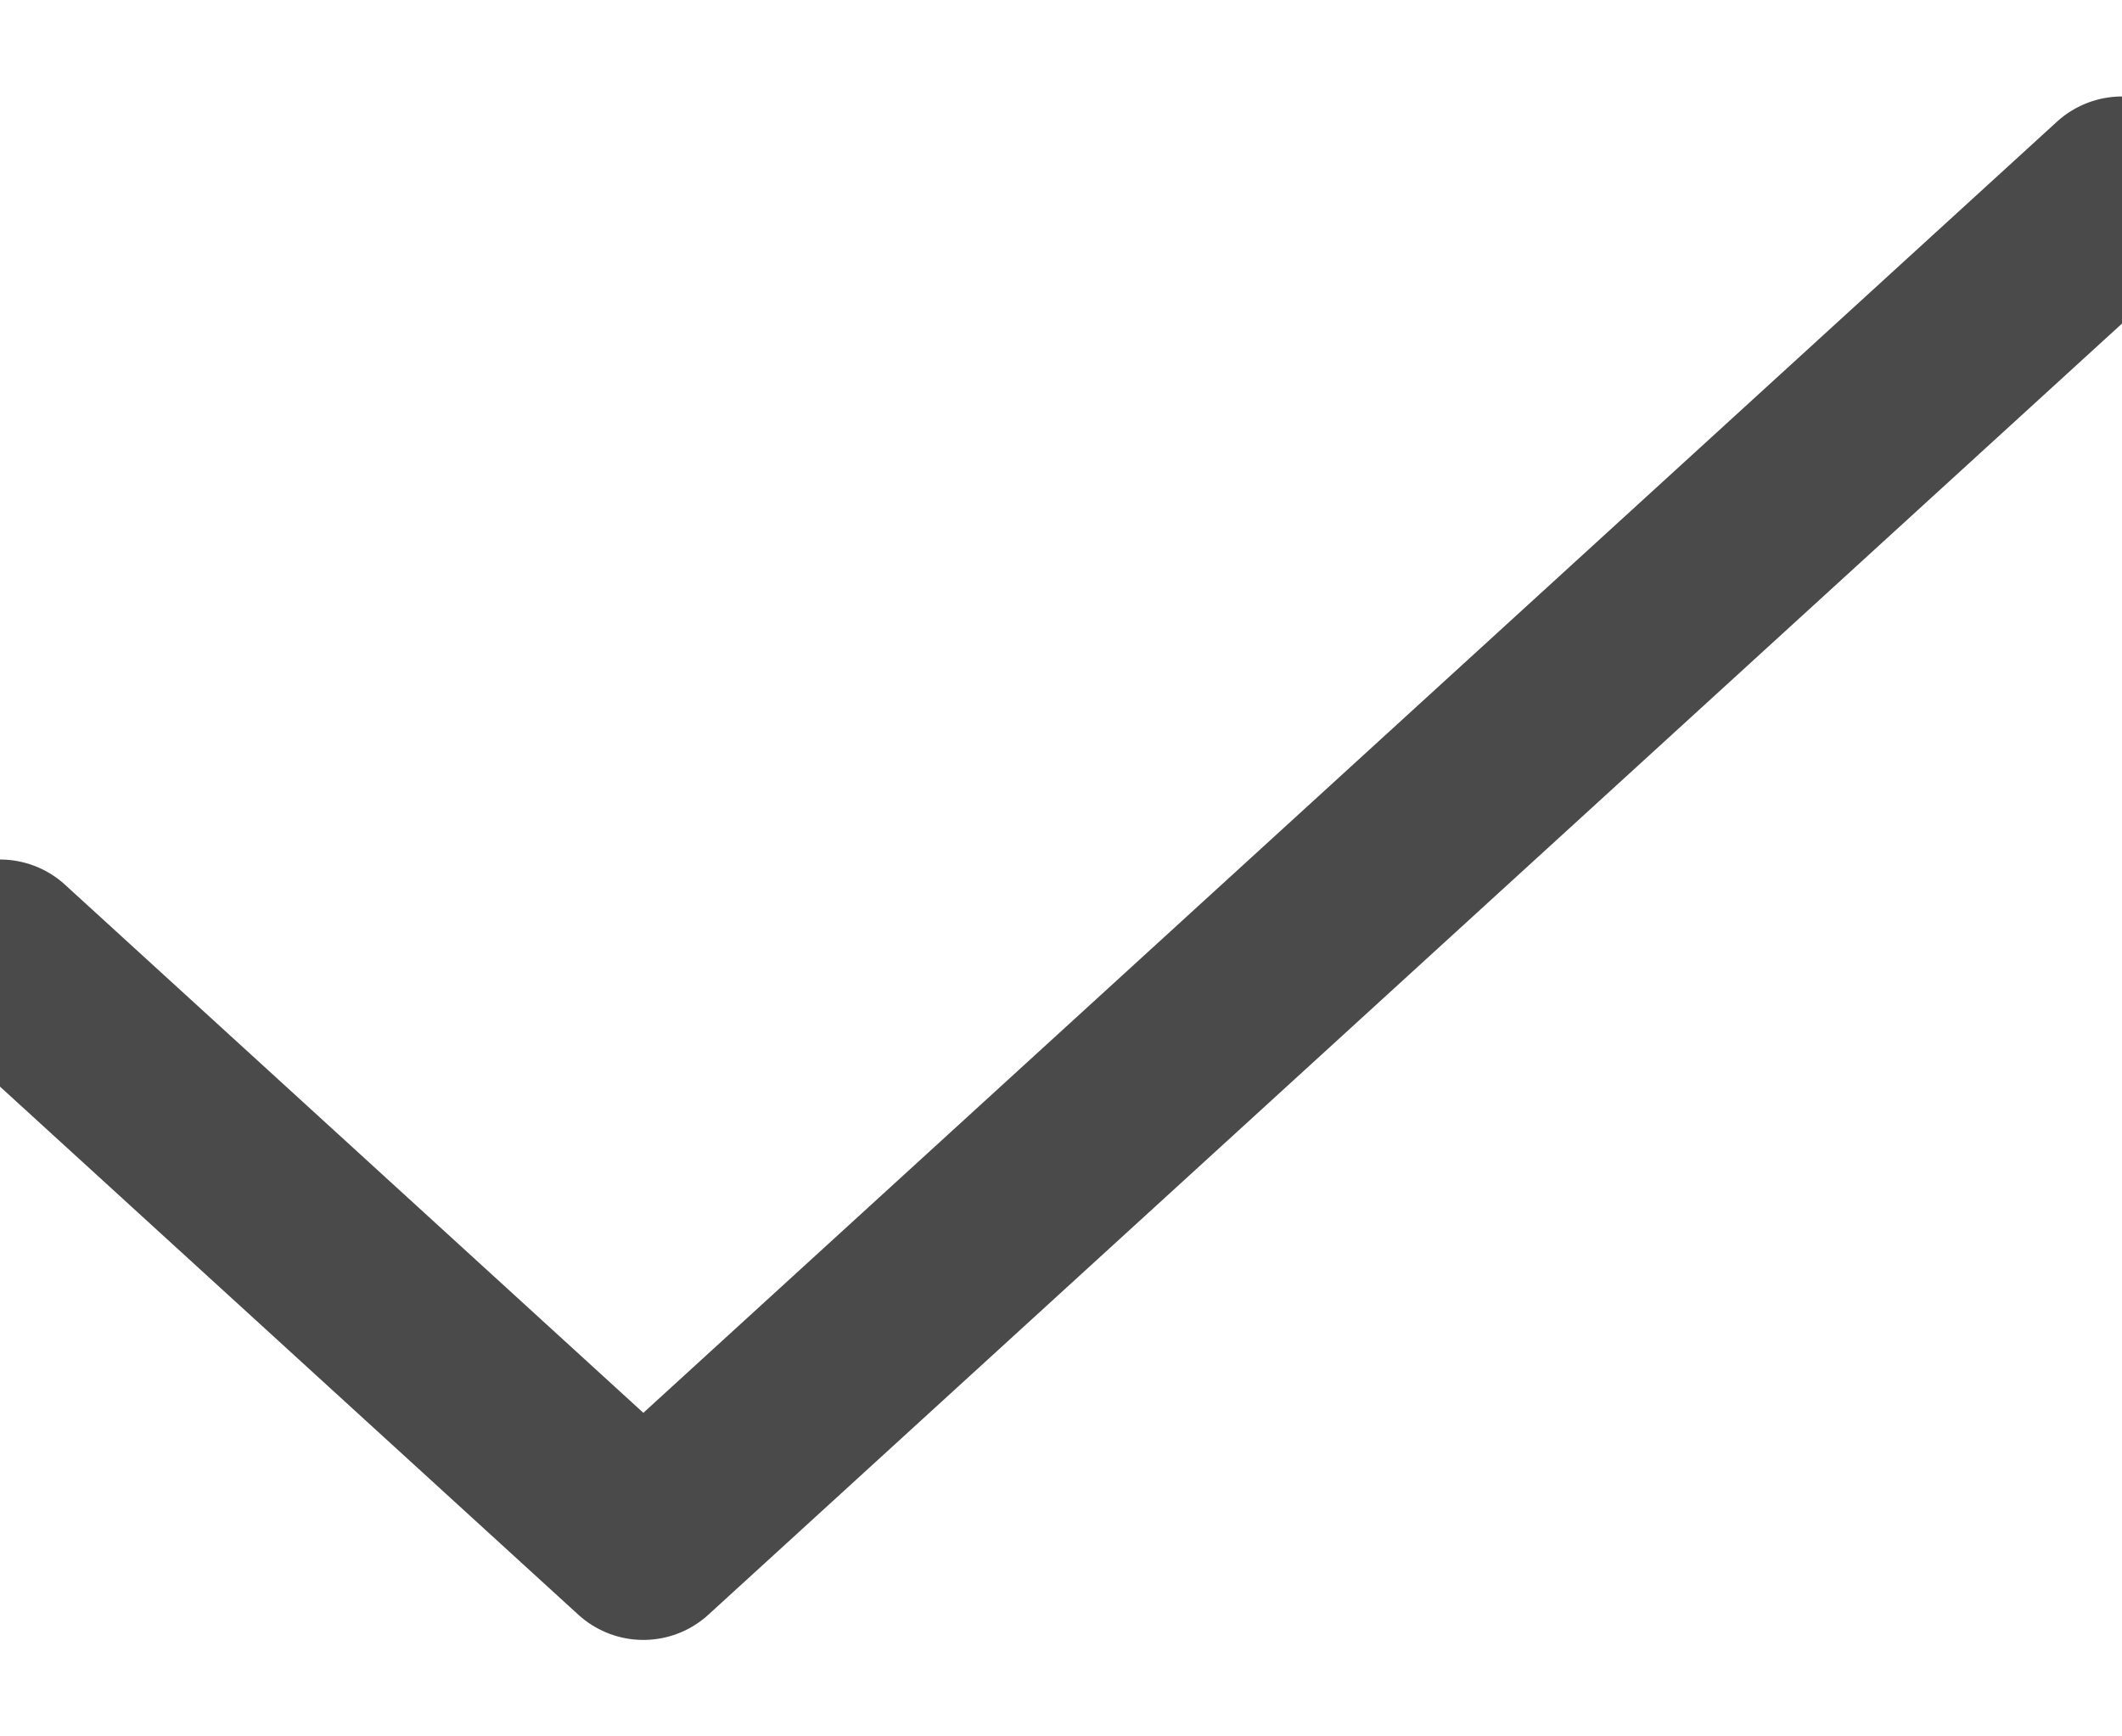 <svg xmlns="http://www.w3.org/2000/svg" width="11" height="9" viewBox="0 0 11 9">
    <path fill="none" fill-rule="evenodd" stroke="#4A4A4A" stroke-linecap="round" stroke-linejoin="round" d="M0 4.955L3.335 8 11 1"/>
</svg>
